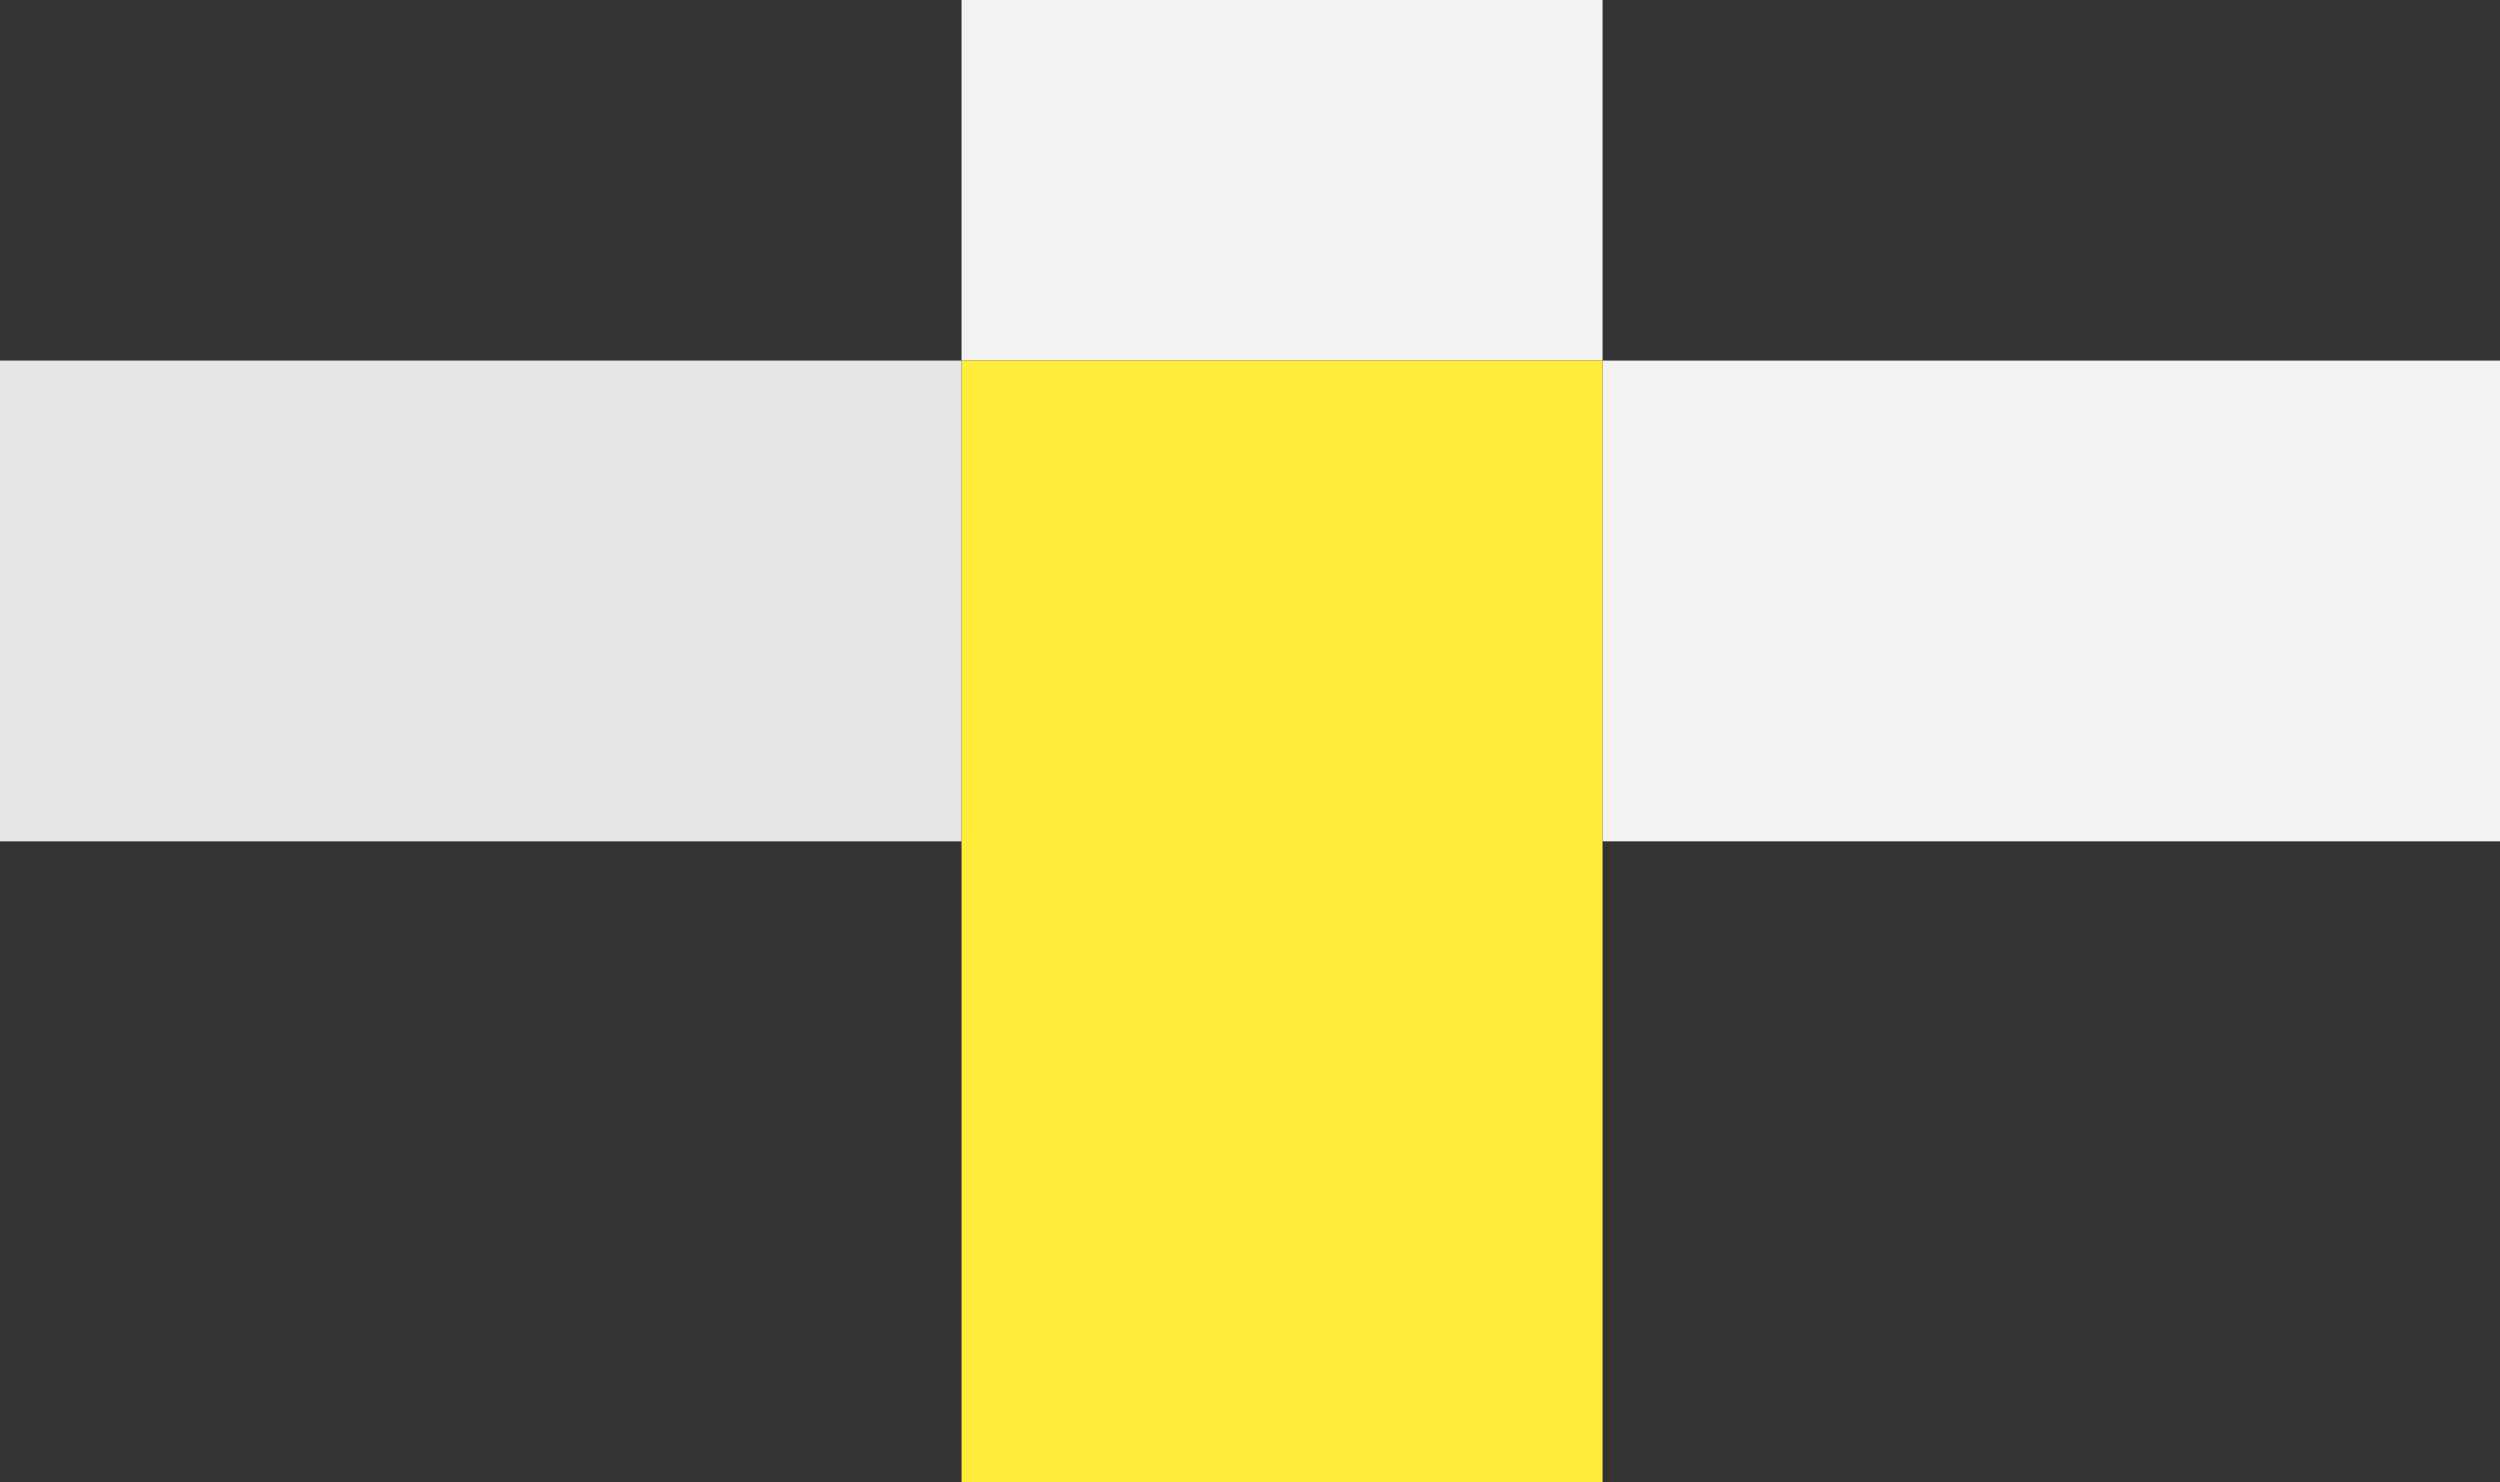 <?xml version="1.0" encoding="UTF-8"?>
<svg id="_レイヤー_1" data-name="レイヤー_1" xmlns="http://www.w3.org/2000/svg" width="312" height="185" version="1.1" viewBox="0 0 312 185">
  <rect x="0" y="0" width="312" height="185" fill="#333333" stroke="none"/>
  <!-- Generator: Adobe Illustrator 29.2.1, SVG Export Plug-In . SVG Version: 2.1.0 Build 116)  -->
  <defs>
    <style>
      .st0 {
        fill: #f2f2f2;
      }

      .st1 {
        fill: #ffec39;
      }

      .st2 {
        fill: #e6e6e6;
      }
    </style>
  </defs>
  <rect class="st0" x="200" y="45" width="112" height="60"/>
  <rect class="st0" x="120" width="80" height="45"/>
  <rect class="st1" x="120" y="45" width="80" height="140"/>
  <rect class="st2" y="45" width="120" height="60"/>
</svg>